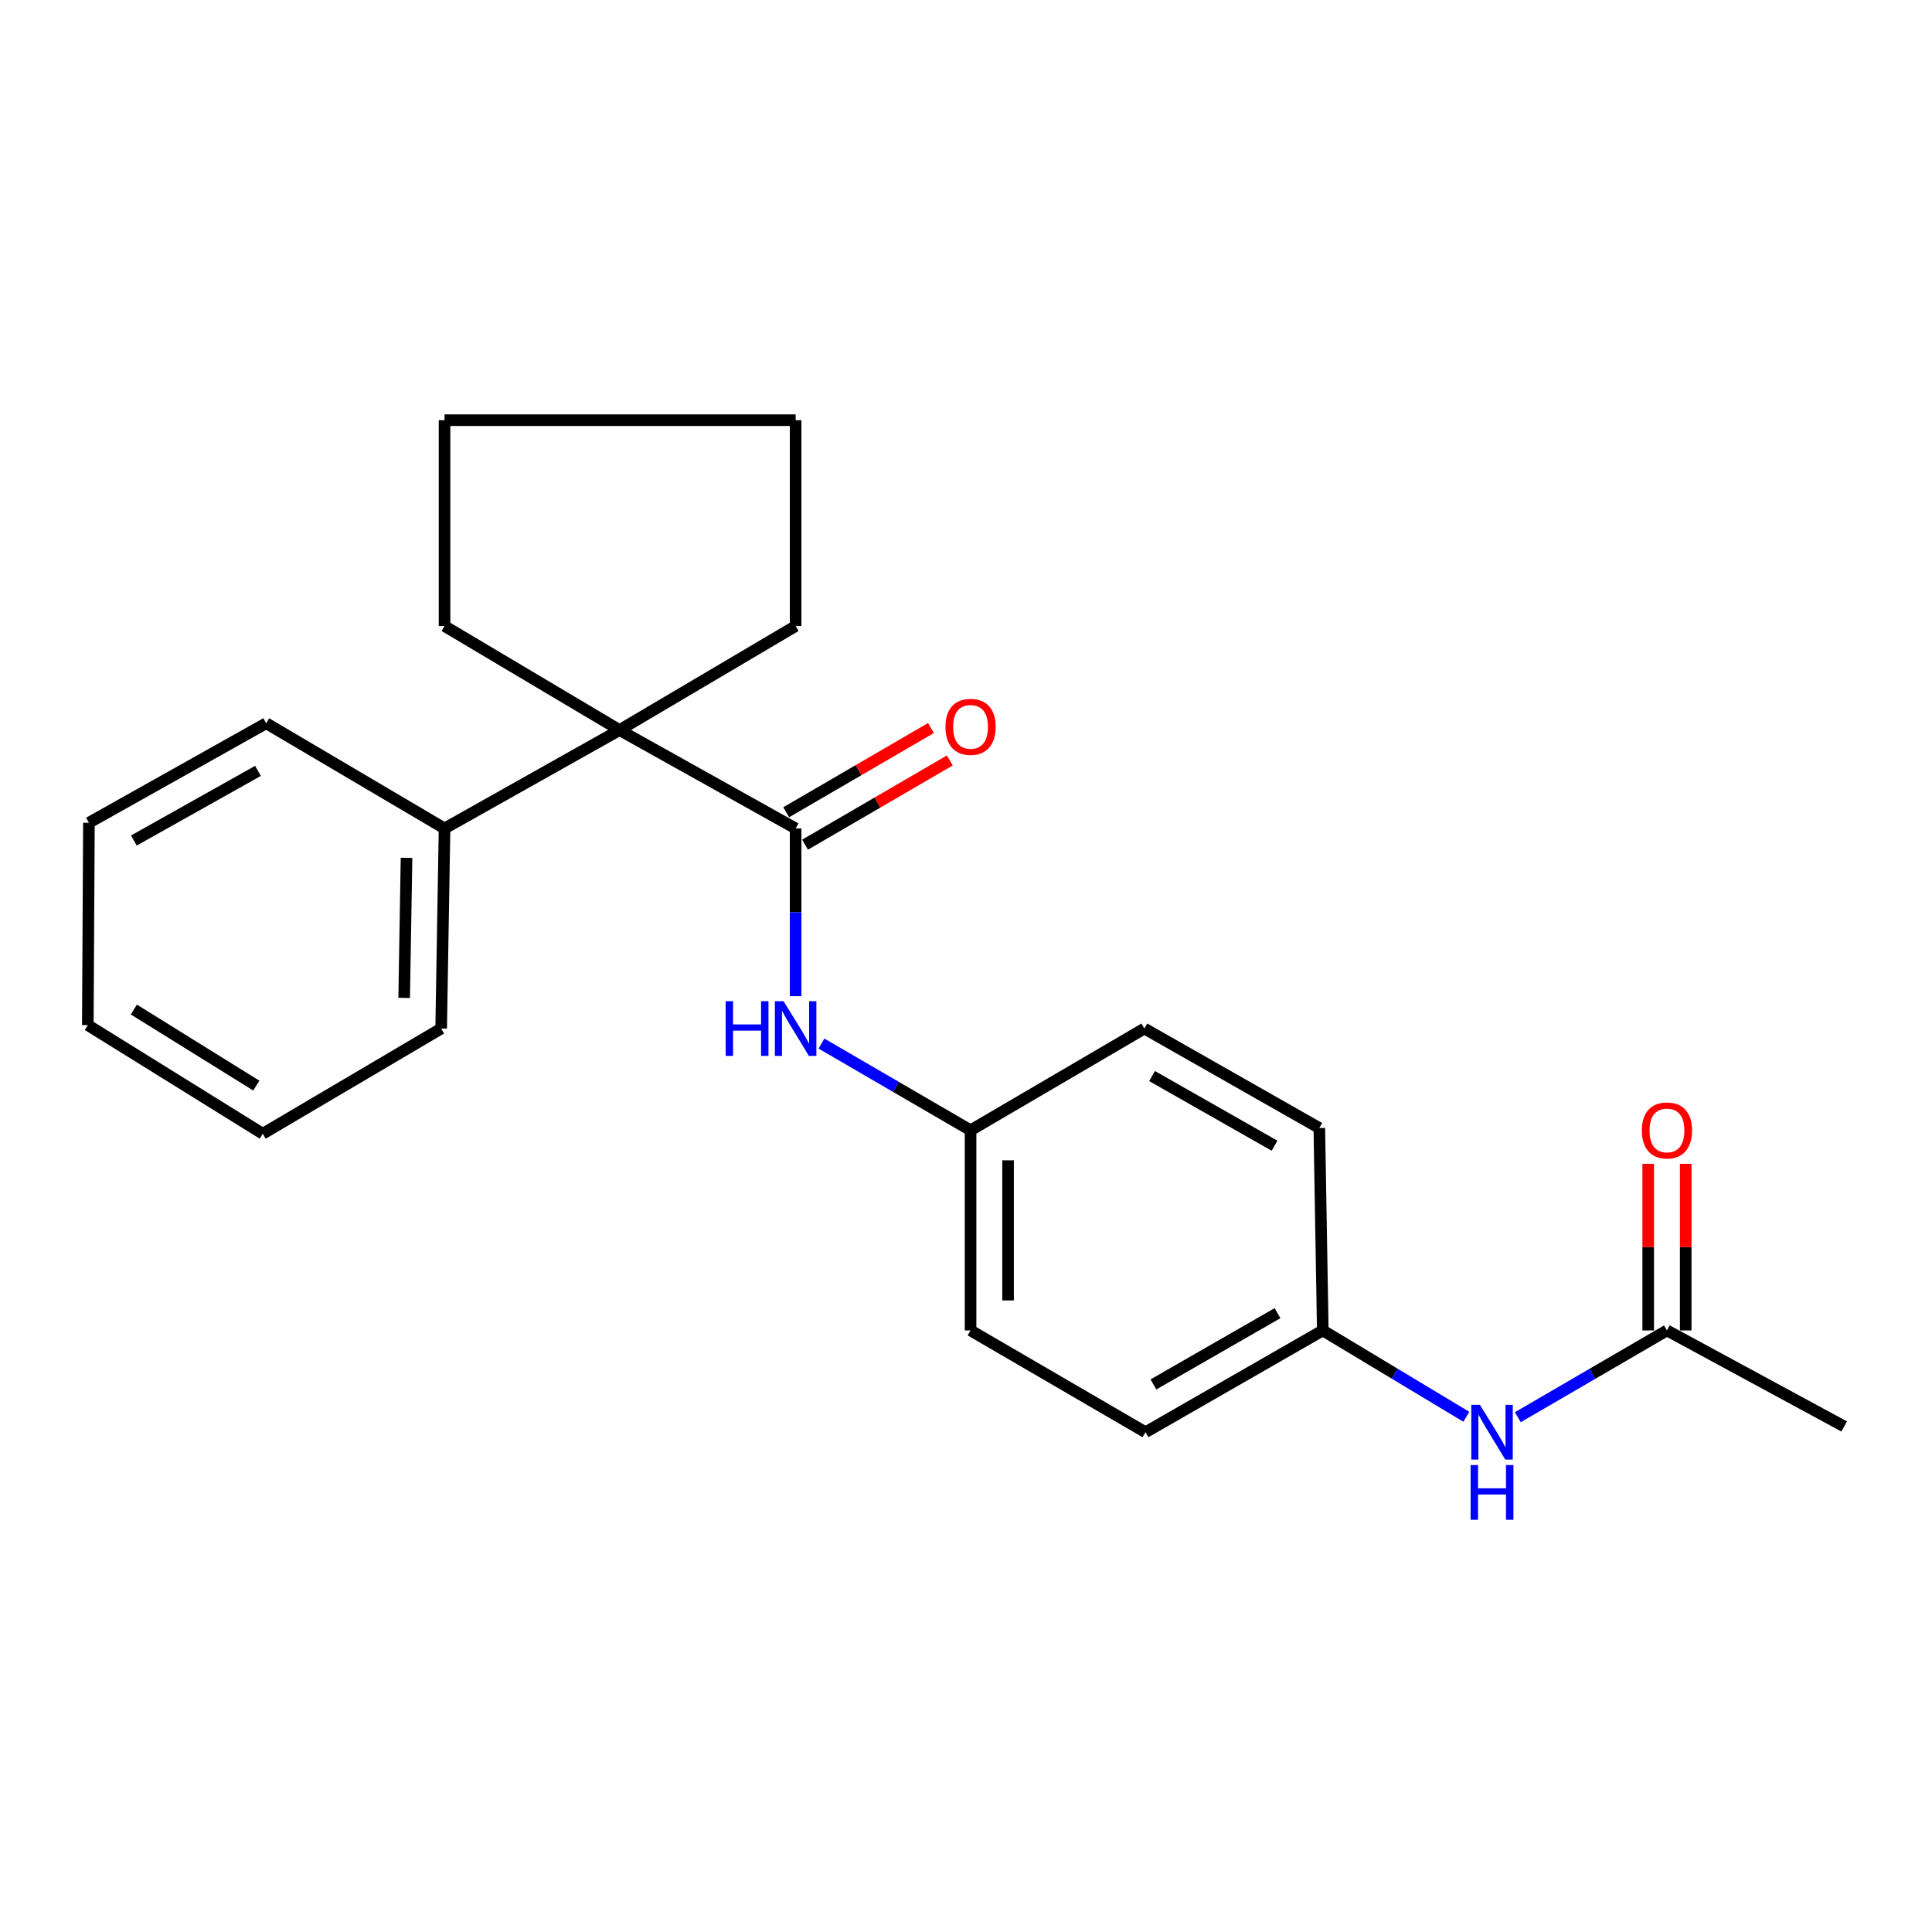 <?xml version='1.0' encoding='iso-8859-1'?>
<svg version='1.1' baseProfile='full'
              xmlns='http://www.w3.org/2000/svg'
                      xmlns:rdkit='http://www.rdkit.org/xml'
                      xmlns:xlink='http://www.w3.org/1999/xlink'
                  xml:space='preserve'
width='1000px' height='1000px' viewBox='0 0 1000 1000'>
<!-- END OF HEADER -->
<rect style='opacity:1.0;fill:#FFFFFF;stroke:none' width='1000' height='1000' x='0' y='0'> </rect>
<path class='bond-0' d='M 411.817,428.809 L 320.669,377.879' style='fill:none;fill-rule:evenodd;stroke:#000000;stroke-width:6px;stroke-linecap:butt;stroke-linejoin:miter;stroke-opacity:1' />
<path class='bond-1' d='M 411.817,428.809 L 411.817,472.216' style='fill:none;fill-rule:evenodd;stroke:#000000;stroke-width:6px;stroke-linecap:butt;stroke-linejoin:miter;stroke-opacity:1' />
<path class='bond-1' d='M 411.817,472.216 L 411.817,515.622' style='fill:none;fill-rule:evenodd;stroke:#0000FF;stroke-width:6px;stroke-linecap:butt;stroke-linejoin:miter;stroke-opacity:1' />
<path class='bond-4' d='M 416.699,437.199 L 454.162,415.404' style='fill:none;fill-rule:evenodd;stroke:#000000;stroke-width:6px;stroke-linecap:butt;stroke-linejoin:miter;stroke-opacity:1' />
<path class='bond-4' d='M 454.162,415.404 L 491.625,393.609' style='fill:none;fill-rule:evenodd;stroke:#FF0000;stroke-width:6px;stroke-linecap:butt;stroke-linejoin:miter;stroke-opacity:1' />
<path class='bond-4' d='M 406.936,420.418 L 444.399,398.623' style='fill:none;fill-rule:evenodd;stroke:#000000;stroke-width:6px;stroke-linecap:butt;stroke-linejoin:miter;stroke-opacity:1' />
<path class='bond-4' d='M 444.399,398.623 L 481.862,376.828' style='fill:none;fill-rule:evenodd;stroke:#FF0000;stroke-width:6px;stroke-linecap:butt;stroke-linejoin:miter;stroke-opacity:1' />
<path class='bond-5' d='M 320.669,377.879 L 230.092,428.809' style='fill:none;fill-rule:evenodd;stroke:#000000;stroke-width:6px;stroke-linecap:butt;stroke-linejoin:miter;stroke-opacity:1' />
<path class='bond-13' d='M 320.669,377.879 L 230.092,324.038' style='fill:none;fill-rule:evenodd;stroke:#000000;stroke-width:6px;stroke-linecap:butt;stroke-linejoin:miter;stroke-opacity:1' />
<path class='bond-14' d='M 320.669,377.879 L 411.817,324.038' style='fill:none;fill-rule:evenodd;stroke:#000000;stroke-width:6px;stroke-linecap:butt;stroke-linejoin:miter;stroke-opacity:1' />
<path class='bond-7' d='M 425.176,540.142 L 463.769,562.589' style='fill:none;fill-rule:evenodd;stroke:#0000FF;stroke-width:6px;stroke-linecap:butt;stroke-linejoin:miter;stroke-opacity:1' />
<path class='bond-7' d='M 463.769,562.589 L 502.362,585.037' style='fill:none;fill-rule:evenodd;stroke:#000000;stroke-width:6px;stroke-linecap:butt;stroke-linejoin:miter;stroke-opacity:1' />
<path class='bond-2' d='M 862.815,688.632 L 824.222,711.089' style='fill:none;fill-rule:evenodd;stroke:#000000;stroke-width:6px;stroke-linecap:butt;stroke-linejoin:miter;stroke-opacity:1' />
<path class='bond-2' d='M 824.222,711.089 L 785.629,733.546' style='fill:none;fill-rule:evenodd;stroke:#0000FF;stroke-width:6px;stroke-linecap:butt;stroke-linejoin:miter;stroke-opacity:1' />
<path class='bond-6' d='M 872.521,688.632 L 872.521,645.51' style='fill:none;fill-rule:evenodd;stroke:#000000;stroke-width:6px;stroke-linecap:butt;stroke-linejoin:miter;stroke-opacity:1' />
<path class='bond-6' d='M 872.521,645.51 L 872.521,602.387' style='fill:none;fill-rule:evenodd;stroke:#FF0000;stroke-width:6px;stroke-linecap:butt;stroke-linejoin:miter;stroke-opacity:1' />
<path class='bond-6' d='M 853.108,688.632 L 853.108,645.51' style='fill:none;fill-rule:evenodd;stroke:#000000;stroke-width:6px;stroke-linecap:butt;stroke-linejoin:miter;stroke-opacity:1' />
<path class='bond-6' d='M 853.108,645.51 L 853.108,602.387' style='fill:none;fill-rule:evenodd;stroke:#FF0000;stroke-width:6px;stroke-linecap:butt;stroke-linejoin:miter;stroke-opacity:1' />
<path class='bond-15' d='M 862.815,688.632 L 954.545,738.332' style='fill:none;fill-rule:evenodd;stroke:#000000;stroke-width:6px;stroke-linecap:butt;stroke-linejoin:miter;stroke-opacity:1' />
<path class='bond-3' d='M 758.974,733.323 L 721.822,710.977' style='fill:none;fill-rule:evenodd;stroke:#0000FF;stroke-width:6px;stroke-linecap:butt;stroke-linejoin:miter;stroke-opacity:1' />
<path class='bond-3' d='M 721.822,710.977 L 684.67,688.632' style='fill:none;fill-rule:evenodd;stroke:#000000;stroke-width:6px;stroke-linecap:butt;stroke-linejoin:miter;stroke-opacity:1' />
<path class='bond-16' d='M 230.092,428.809 L 228.345,532.371' style='fill:none;fill-rule:evenodd;stroke:#000000;stroke-width:6px;stroke-linecap:butt;stroke-linejoin:miter;stroke-opacity:1' />
<path class='bond-16' d='M 210.419,444.016 L 209.196,516.509' style='fill:none;fill-rule:evenodd;stroke:#000000;stroke-width:6px;stroke-linecap:butt;stroke-linejoin:miter;stroke-opacity:1' />
<path class='bond-17' d='M 230.092,428.809 L 137.789,374.353' style='fill:none;fill-rule:evenodd;stroke:#000000;stroke-width:6px;stroke-linecap:butt;stroke-linejoin:miter;stroke-opacity:1' />
<path class='bond-9' d='M 502.362,585.037 L 592.324,532.371' style='fill:none;fill-rule:evenodd;stroke:#000000;stroke-width:6px;stroke-linecap:butt;stroke-linejoin:miter;stroke-opacity:1' />
<path class='bond-10' d='M 502.362,585.037 L 502.362,688.632' style='fill:none;fill-rule:evenodd;stroke:#000000;stroke-width:6px;stroke-linecap:butt;stroke-linejoin:miter;stroke-opacity:1' />
<path class='bond-10' d='M 521.776,600.576 L 521.776,673.093' style='fill:none;fill-rule:evenodd;stroke:#000000;stroke-width:6px;stroke-linecap:butt;stroke-linejoin:miter;stroke-opacity:1' />
<path class='bond-8' d='M 684.67,688.632 L 592.907,741.319' style='fill:none;fill-rule:evenodd;stroke:#000000;stroke-width:6px;stroke-linecap:butt;stroke-linejoin:miter;stroke-opacity:1' />
<path class='bond-8' d='M 661.239,679.699 L 597.004,716.58' style='fill:none;fill-rule:evenodd;stroke:#000000;stroke-width:6px;stroke-linecap:butt;stroke-linejoin:miter;stroke-opacity:1' />
<path class='bond-24' d='M 684.67,688.632 L 682.879,583.862' style='fill:none;fill-rule:evenodd;stroke:#000000;stroke-width:6px;stroke-linecap:butt;stroke-linejoin:miter;stroke-opacity:1' />
<path class='bond-12' d='M 592.324,532.371 L 682.879,583.862' style='fill:none;fill-rule:evenodd;stroke:#000000;stroke-width:6px;stroke-linecap:butt;stroke-linejoin:miter;stroke-opacity:1' />
<path class='bond-12' d='M 596.311,556.971 L 659.7,593.015' style='fill:none;fill-rule:evenodd;stroke:#000000;stroke-width:6px;stroke-linecap:butt;stroke-linejoin:miter;stroke-opacity:1' />
<path class='bond-11' d='M 502.362,688.632 L 592.907,741.319' style='fill:none;fill-rule:evenodd;stroke:#000000;stroke-width:6px;stroke-linecap:butt;stroke-linejoin:miter;stroke-opacity:1' />
<path class='bond-19' d='M 230.092,324.038 L 230.092,217.488' style='fill:none;fill-rule:evenodd;stroke:#000000;stroke-width:6px;stroke-linecap:butt;stroke-linejoin:miter;stroke-opacity:1' />
<path class='bond-18' d='M 411.817,324.038 L 411.817,217.488' style='fill:none;fill-rule:evenodd;stroke:#000000;stroke-width:6px;stroke-linecap:butt;stroke-linejoin:miter;stroke-opacity:1' />
<path class='bond-21' d='M 228.345,532.371 L 135.999,586.828' style='fill:none;fill-rule:evenodd;stroke:#000000;stroke-width:6px;stroke-linecap:butt;stroke-linejoin:miter;stroke-opacity:1' />
<path class='bond-20' d='M 137.789,374.353 L 46.026,425.843' style='fill:none;fill-rule:evenodd;stroke:#000000;stroke-width:6px;stroke-linecap:butt;stroke-linejoin:miter;stroke-opacity:1' />
<path class='bond-20' d='M 133.525,399.007 L 69.291,435.05' style='fill:none;fill-rule:evenodd;stroke:#000000;stroke-width:6px;stroke-linecap:butt;stroke-linejoin:miter;stroke-opacity:1' />
<path class='bond-23' d='M 411.817,217.488 L 230.092,217.488' style='fill:none;fill-rule:evenodd;stroke:#000000;stroke-width:6px;stroke-linecap:butt;stroke-linejoin:miter;stroke-opacity:1' />
<path class='bond-22' d='M 46.026,425.843 L 45.455,530.592' style='fill:none;fill-rule:evenodd;stroke:#000000;stroke-width:6px;stroke-linecap:butt;stroke-linejoin:miter;stroke-opacity:1' />
<path class='bond-25' d='M 135.999,586.828 L 45.455,530.592' style='fill:none;fill-rule:evenodd;stroke:#000000;stroke-width:6px;stroke-linecap:butt;stroke-linejoin:miter;stroke-opacity:1' />
<path class='bond-25' d='M 132.66,561.9 L 69.279,522.535' style='fill:none;fill-rule:evenodd;stroke:#000000;stroke-width:6px;stroke-linecap:butt;stroke-linejoin:miter;stroke-opacity:1' />
<path  class='atom-2' d='M 375.597 518.211
L 379.437 518.211
L 379.437 530.251
L 393.917 530.251
L 393.917 518.211
L 397.757 518.211
L 397.757 546.531
L 393.917 546.531
L 393.917 533.451
L 379.437 533.451
L 379.437 546.531
L 375.597 546.531
L 375.597 518.211
' fill='#0000FF'/>
<path  class='atom-2' d='M 405.557 518.211
L 414.837 533.211
Q 415.757 534.691, 417.237 537.371
Q 418.717 540.051, 418.797 540.211
L 418.797 518.211
L 422.557 518.211
L 422.557 546.531
L 418.677 546.531
L 408.717 530.131
Q 407.557 528.211, 406.317 526.011
Q 405.117 523.811, 404.757 523.131
L 404.757 546.531
L 401.077 546.531
L 401.077 518.211
L 405.557 518.211
' fill='#0000FF'/>
<path  class='atom-4' d='M 766.01 727.159
L 775.29 742.159
Q 776.21 743.639, 777.69 746.319
Q 779.17 748.999, 779.25 749.159
L 779.25 727.159
L 783.01 727.159
L 783.01 755.479
L 779.13 755.479
L 769.17 739.079
Q 768.01 737.159, 766.77 734.959
Q 765.57 732.759, 765.21 732.079
L 765.21 755.479
L 761.53 755.479
L 761.53 727.159
L 766.01 727.159
' fill='#0000FF'/>
<path  class='atom-4' d='M 761.19 758.311
L 765.03 758.311
L 765.03 770.351
L 779.51 770.351
L 779.51 758.311
L 783.35 758.311
L 783.35 786.631
L 779.51 786.631
L 779.51 773.551
L 765.03 773.551
L 765.03 786.631
L 761.19 786.631
L 761.19 758.311
' fill='#0000FF'/>
<path  class='atom-5' d='M 489.362 376.212
Q 489.362 369.412, 492.722 365.612
Q 496.082 361.812, 502.362 361.812
Q 508.642 361.812, 512.002 365.612
Q 515.362 369.412, 515.362 376.212
Q 515.362 383.092, 511.962 387.012
Q 508.562 390.892, 502.362 390.892
Q 496.122 390.892, 492.722 387.012
Q 489.362 383.132, 489.362 376.212
M 502.362 387.692
Q 506.682 387.692, 509.002 384.812
Q 511.362 381.892, 511.362 376.212
Q 511.362 370.652, 509.002 367.852
Q 506.682 365.012, 502.362 365.012
Q 498.042 365.012, 495.682 367.812
Q 493.362 370.612, 493.362 376.212
Q 493.362 381.932, 495.682 384.812
Q 498.042 387.692, 502.362 387.692
' fill='#FF0000'/>
<path  class='atom-7' d='M 849.815 585.117
Q 849.815 578.317, 853.175 574.517
Q 856.535 570.717, 862.815 570.717
Q 869.095 570.717, 872.455 574.517
Q 875.815 578.317, 875.815 585.117
Q 875.815 591.997, 872.415 595.917
Q 869.015 599.797, 862.815 599.797
Q 856.575 599.797, 853.175 595.917
Q 849.815 592.037, 849.815 585.117
M 862.815 596.597
Q 867.135 596.597, 869.455 593.717
Q 871.815 590.797, 871.815 585.117
Q 871.815 579.557, 869.455 576.757
Q 867.135 573.917, 862.815 573.917
Q 858.495 573.917, 856.135 576.717
Q 853.815 579.517, 853.815 585.117
Q 853.815 590.837, 856.135 593.717
Q 858.495 596.597, 862.815 596.597
' fill='#FF0000'/>
</svg>
